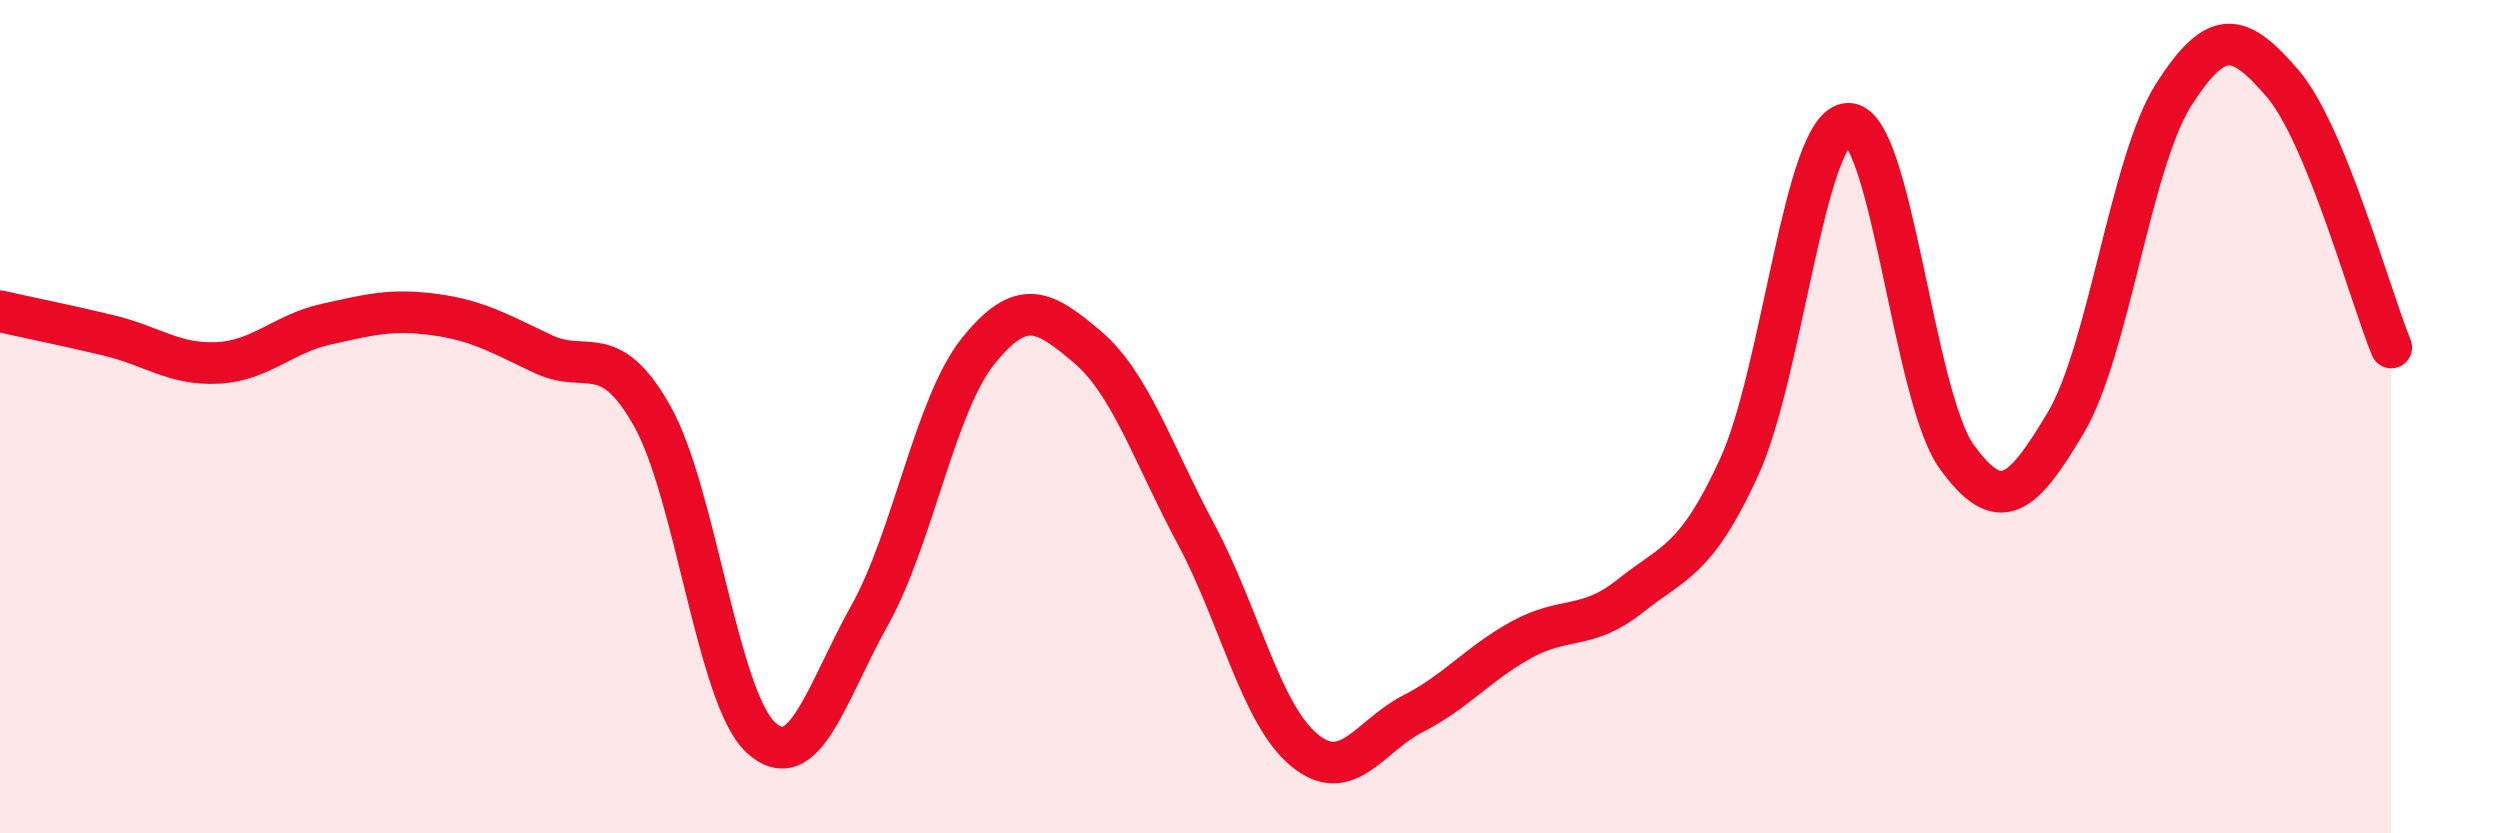 
    <svg width="60" height="20" viewBox="0 0 60 20" xmlns="http://www.w3.org/2000/svg">
      <path
        d="M 0,7.47 C 0.52,7.59 1.57,7.8 2.61,8.05 C 3.65,8.3 4.18,8.76 5.22,8.71 C 6.26,8.66 6.79,8.01 7.83,7.78 C 8.87,7.55 9.39,7.41 10.43,7.55 C 11.47,7.69 12,8.01 13.04,8.5 C 14.08,8.99 14.61,8.14 15.65,9.98 C 16.69,11.82 17.22,16.74 18.26,17.7 C 19.3,18.66 19.83,16.63 20.87,14.77 C 21.91,12.91 22.44,9.71 23.48,8.42 C 24.52,7.13 25.05,7.44 26.09,8.32 C 27.13,9.2 27.66,10.87 28.7,12.81 C 29.74,14.75 30.26,17.14 31.3,18 C 32.34,18.86 32.87,17.66 33.91,17.13 C 34.95,16.6 35.48,15.92 36.52,15.35 C 37.56,14.78 38.09,15.13 39.13,14.3 C 40.17,13.47 40.7,13.48 41.74,11.21 C 42.78,8.94 43.31,3.02 44.35,2.97 C 45.39,2.92 45.92,9.52 46.96,10.96 C 48,12.4 48.53,11.9 49.57,10.16 C 50.61,8.42 51.13,3.9 52.17,2.27 C 53.21,0.64 53.74,0.79 54.78,2 C 55.82,3.21 56.87,7.07 57.39,8.34L57.39 20L0 20Z"
        fill="#EB0A25"
        opacity="0.1"
        stroke-linecap="round"
        stroke-linejoin="round"
      />
      <path
        d="M 0,7.47 C 0.52,7.59 1.57,7.8 2.61,8.05 C 3.65,8.3 4.18,8.76 5.22,8.71 C 6.26,8.66 6.79,8.01 7.83,7.78 C 8.87,7.55 9.39,7.41 10.43,7.55 C 11.47,7.69 12,8.01 13.04,8.5 C 14.08,8.99 14.61,8.14 15.65,9.98 C 16.69,11.82 17.22,16.74 18.26,17.7 C 19.3,18.66 19.83,16.63 20.87,14.77 C 21.91,12.91 22.44,9.71 23.48,8.42 C 24.52,7.13 25.05,7.44 26.09,8.32 C 27.13,9.2 27.66,10.87 28.7,12.81 C 29.74,14.75 30.26,17.14 31.3,18 C 32.34,18.86 32.87,17.66 33.91,17.13 C 34.95,16.6 35.48,15.92 36.52,15.35 C 37.56,14.78 38.09,15.13 39.13,14.3 C 40.17,13.47 40.7,13.48 41.74,11.21 C 42.78,8.94 43.31,3.02 44.35,2.97 C 45.39,2.92 45.92,9.52 46.96,10.96 C 48,12.4 48.53,11.9 49.57,10.16 C 50.61,8.42 51.13,3.9 52.17,2.27 C 53.21,0.64 53.74,0.79 54.78,2 C 55.82,3.21 56.87,7.07 57.39,8.34"
        stroke="#EB0A25"
        stroke-width="1"
        fill="none"
        stroke-linecap="round"
        stroke-linejoin="round"
      />
    </svg>
  